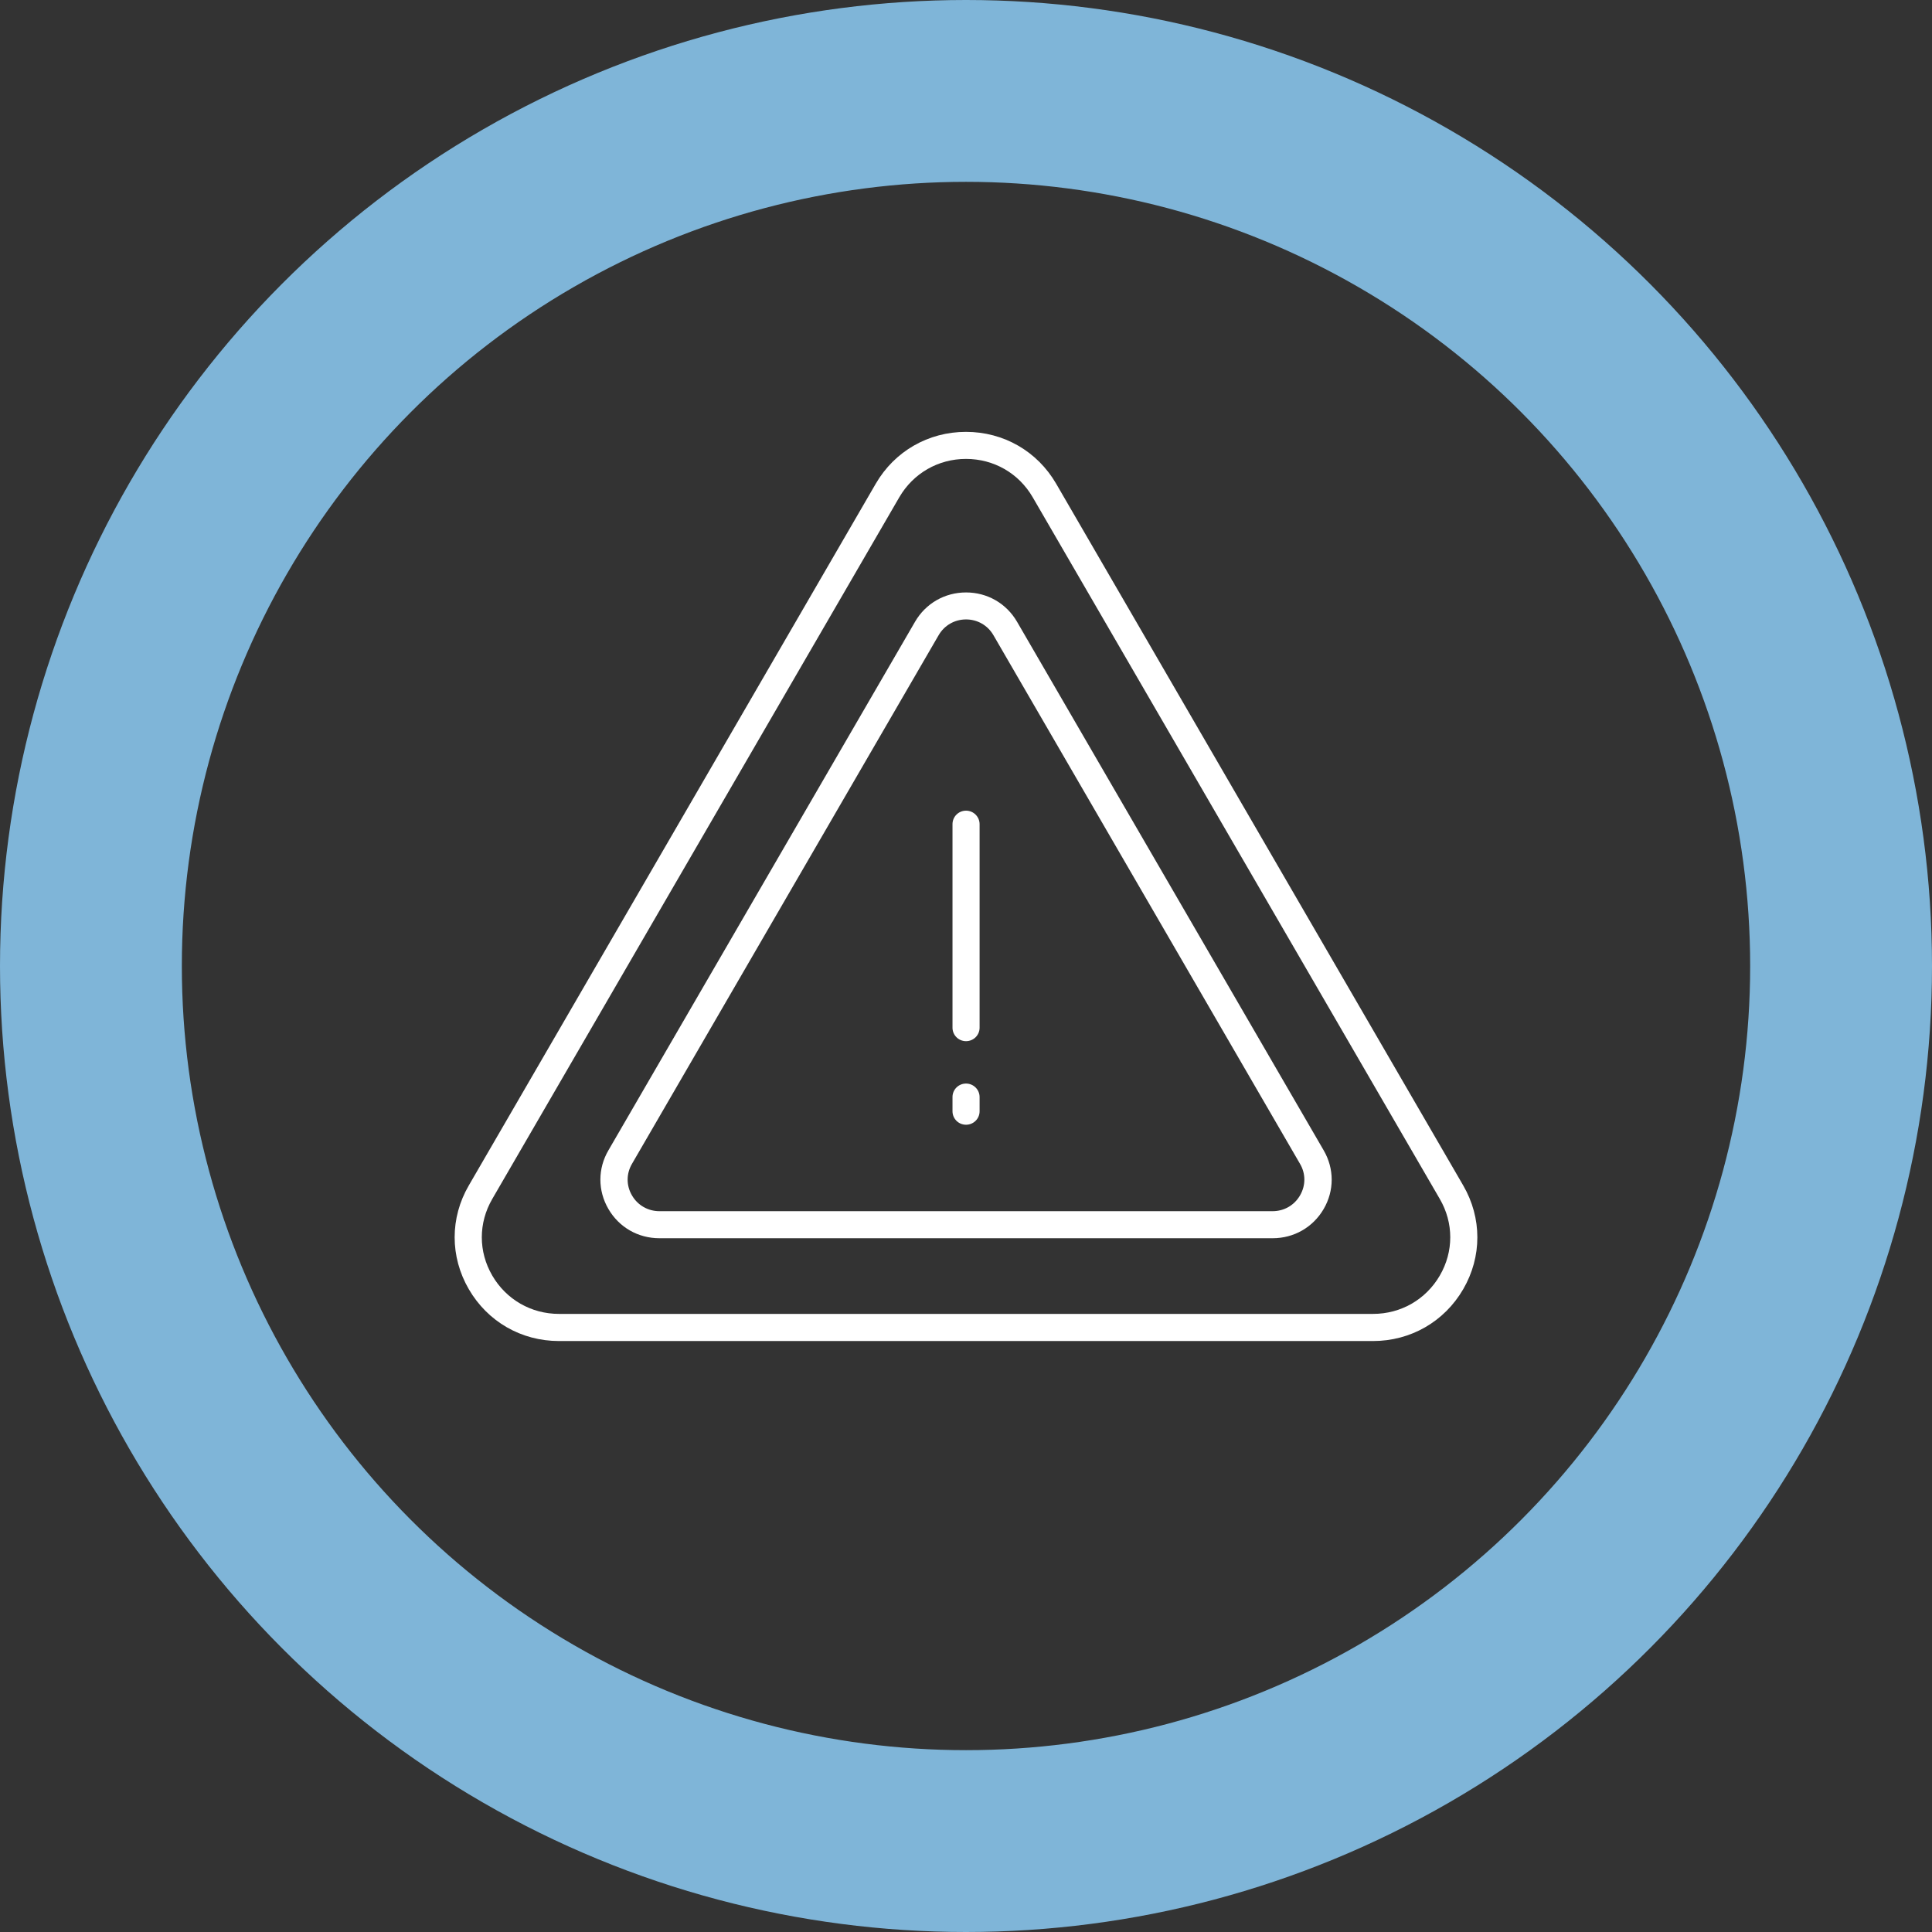 <?xml version="1.0" encoding="utf-8" ?>
<svg width="85" height="85" viewBox="0 0 85 85" fill="none" xmlns="http://www.w3.org/2000/svg">
<rect x="0" y="0" width="85" height="85" fill="#333333" stroke="none"/>
<circle cx="42.5" cy="42.5" r="38.5" stroke="#7FB5D8" stroke-width="8"/>
<g clip-path="url(#clip0_128_28)">
<path d="M60.41 59H24.593C22.935 59 21.454 58.147 20.625 56.718C19.795 55.288 19.795 53.582 20.625 52.156L38.529 21.282C39.358 19.853 40.844 19 42.498 19C44.153 19 45.638 19.853 46.467 21.282L64.376 52.156C65.205 53.585 65.205 55.292 64.376 56.718C63.547 58.147 62.061 59 60.407 59H60.41ZM42.502 20.19C41.278 20.19 40.18 20.823 39.566 21.876L21.658 52.749C21.044 53.806 21.044 55.067 21.658 56.12C22.272 57.174 23.369 57.806 24.593 57.806H60.41C61.634 57.806 62.731 57.174 63.345 56.12C63.959 55.067 63.959 53.803 63.345 52.749L45.434 21.876C44.82 20.819 43.722 20.19 42.498 20.19H42.502Z" fill="white"/>
<path d="M55.989 54.477H29.011C28.072 54.477 27.236 53.996 26.767 53.189C26.297 52.381 26.297 51.415 26.767 50.611L40.258 27.354C40.727 26.547 41.567 26.065 42.502 26.065C43.437 26.065 44.276 26.547 44.745 27.354L58.237 50.611C58.706 51.419 58.706 52.385 58.237 53.189C57.767 53.996 56.928 54.477 55.993 54.477H55.989ZM27.804 51.205C27.55 51.64 27.55 52.16 27.804 52.592C28.054 53.027 28.51 53.287 29.011 53.287H55.989C56.494 53.287 56.946 53.027 57.196 52.592C57.45 52.156 57.45 51.636 57.196 51.205L43.708 27.948C43.458 27.512 43.003 27.252 42.502 27.252C42.001 27.252 41.546 27.512 41.295 27.948L27.804 51.205Z" fill="white"/>
<path d="M42.502 45.807C42.17 45.807 41.906 45.541 41.906 45.214V36.26C41.906 35.929 42.174 35.666 42.502 35.666C42.83 35.666 43.098 35.933 43.098 36.26V45.214C43.098 45.544 42.83 45.807 42.502 45.807Z" fill="white"/>
<path d="M42.502 49.484C42.17 49.484 41.906 49.217 41.906 48.89V48.265C41.906 47.935 42.174 47.672 42.502 47.672C42.83 47.672 43.098 47.939 43.098 48.265V48.89C43.098 49.221 42.83 49.484 42.502 49.484Z" fill="white"/>
</g>
<defs>
<clipPath id="clip0_128_28">
<rect width="45" height="40" fill="white" transform="translate(20 19)"/>
</clipPath>
</defs>
</svg>

